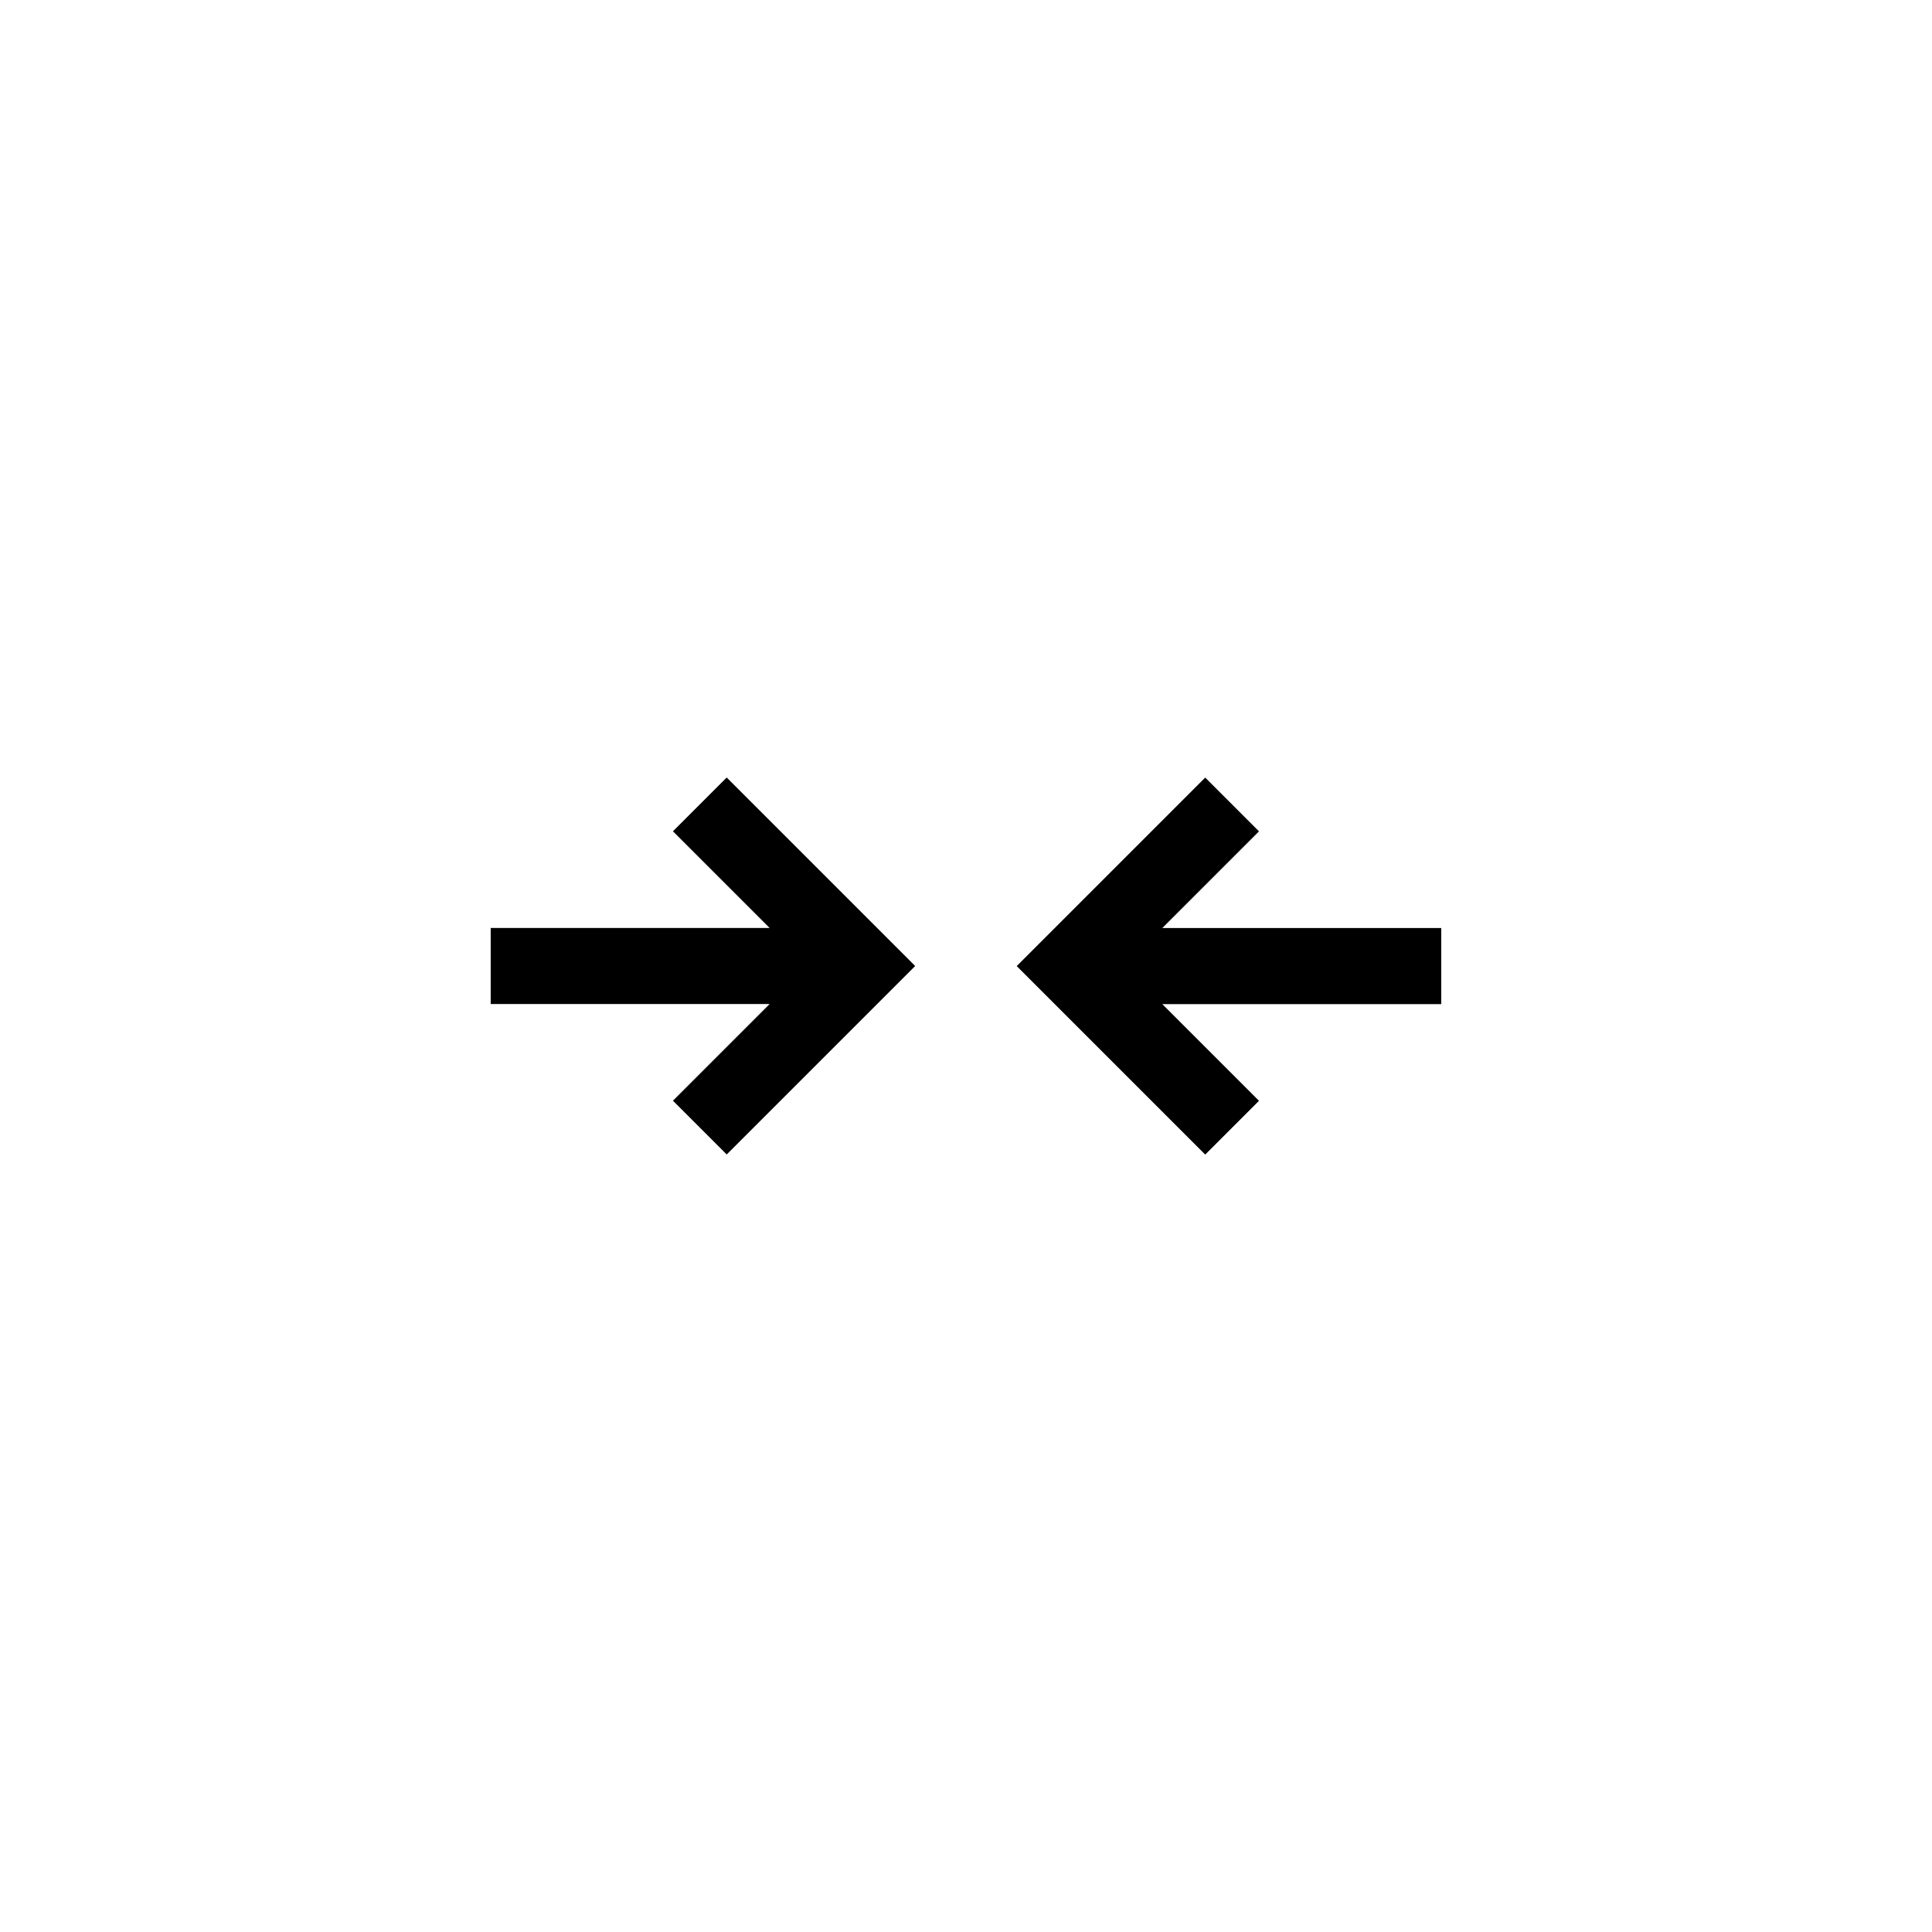 <?xml version="1.0" encoding="UTF-8"?>
<!-- Uploaded to: SVG Repo, www.svgrepo.com, Generator: SVG Repo Mixer Tools -->
<svg fill="#000000" width="800px" height="800px" version="1.1" viewBox="144 144 512 512" xmlns="http://www.w3.org/2000/svg">
 <path d="m347.96 389.92-25.625-25.621 14.25-14.25 49.949 49.949-49.949 49.945-14.25-14.246 25.625-25.625h-73.918v-20.152zm177.98 20.18h-73.922l25.625 25.625-14.25 14.25-49.953-49.953 49.953-49.953 14.25 14.25-25.625 25.625h73.922z"/>
</svg>